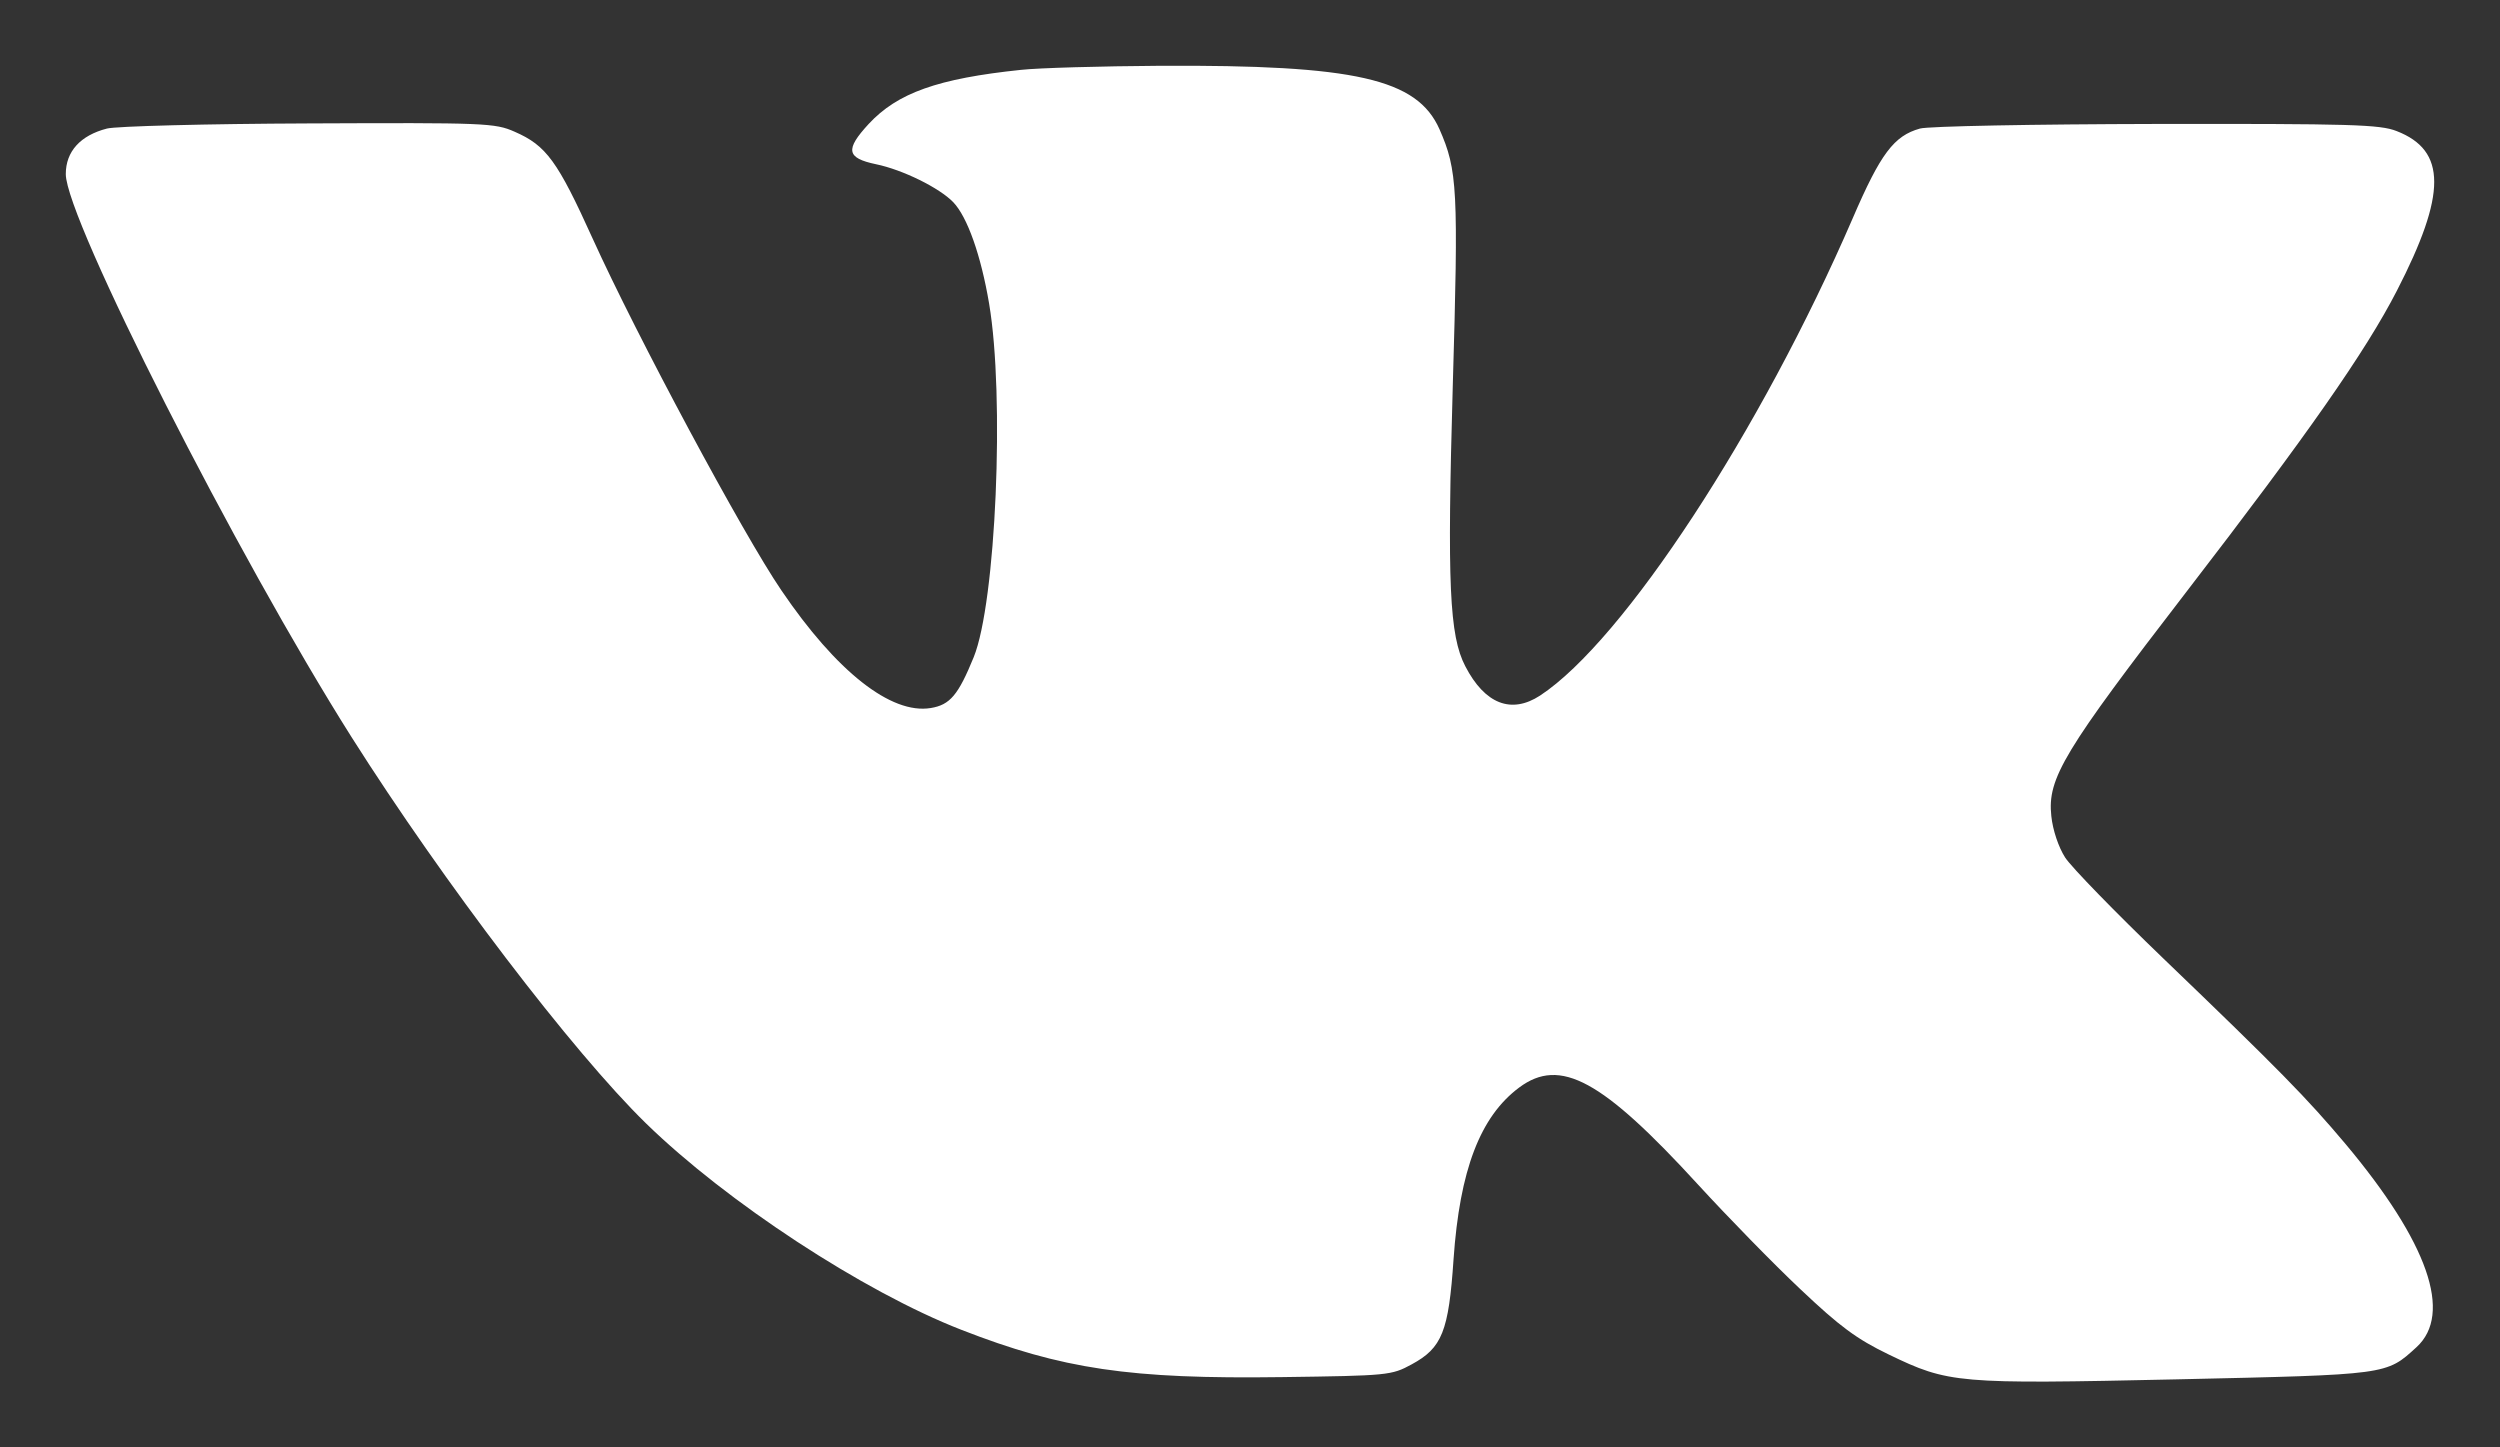 <?xml version="1.0" encoding="UTF-8"?> <svg xmlns="http://www.w3.org/2000/svg" width="19" height="11" viewBox="0 0 19 11" fill="none"><rect x="0" y="0" width="19" height="11" fill="#333333" stroke="none"/><path fill-rule="evenodd" clip-rule="evenodd" d="M7.759 0.531C7.128 0.597 6.821 0.706 6.602 0.942C6.422 1.137 6.433 1.201 6.657 1.248C6.861 1.29 7.14 1.428 7.245 1.537C7.352 1.649 7.455 1.94 7.517 2.306C7.637 3.013 7.569 4.581 7.4 4.995C7.283 5.282 7.22 5.357 7.074 5.381C6.772 5.431 6.357 5.104 5.938 4.486C5.646 4.058 4.838 2.55 4.505 1.815C4.237 1.223 4.152 1.106 3.911 1.001C3.762 0.935 3.689 0.932 2.347 0.938C1.573 0.941 0.882 0.959 0.813 0.977C0.611 1.029 0.5 1.151 0.5 1.323C0.5 1.663 1.8 4.223 2.673 5.604C3.372 6.707 4.352 7.993 4.909 8.537C5.522 9.135 6.563 9.817 7.305 10.106C8.074 10.406 8.587 10.482 9.745 10.466C10.55 10.455 10.575 10.453 10.729 10.369C10.96 10.244 11.01 10.119 11.047 9.57C11.094 8.893 11.249 8.486 11.546 8.265C11.858 8.033 12.176 8.206 12.908 9.006C13.131 9.249 13.479 9.606 13.683 9.798C13.983 10.082 14.11 10.176 14.354 10.294C14.81 10.514 14.87 10.52 16.547 10.483C18.153 10.447 18.134 10.45 18.365 10.239C18.643 9.985 18.453 9.442 17.825 8.693C17.532 8.345 17.324 8.132 16.441 7.284C16.078 6.935 15.742 6.59 15.695 6.517C15.645 6.439 15.601 6.309 15.59 6.202C15.559 5.915 15.683 5.71 16.625 4.487C17.534 3.307 17.979 2.671 18.216 2.21C18.595 1.474 18.595 1.144 18.214 0.996C18.087 0.946 17.869 0.94 16.388 0.942C15.462 0.944 14.654 0.959 14.592 0.977C14.394 1.032 14.292 1.168 14.081 1.658C13.382 3.275 12.338 4.87 11.705 5.286C11.486 5.429 11.285 5.351 11.136 5.063C11.015 4.83 10.998 4.438 11.041 2.936C11.085 1.436 11.077 1.294 10.94 0.982C10.77 0.599 10.302 0.492 8.813 0.5C8.369 0.503 7.894 0.516 7.759 0.531Z" fill="white"></path></svg> 